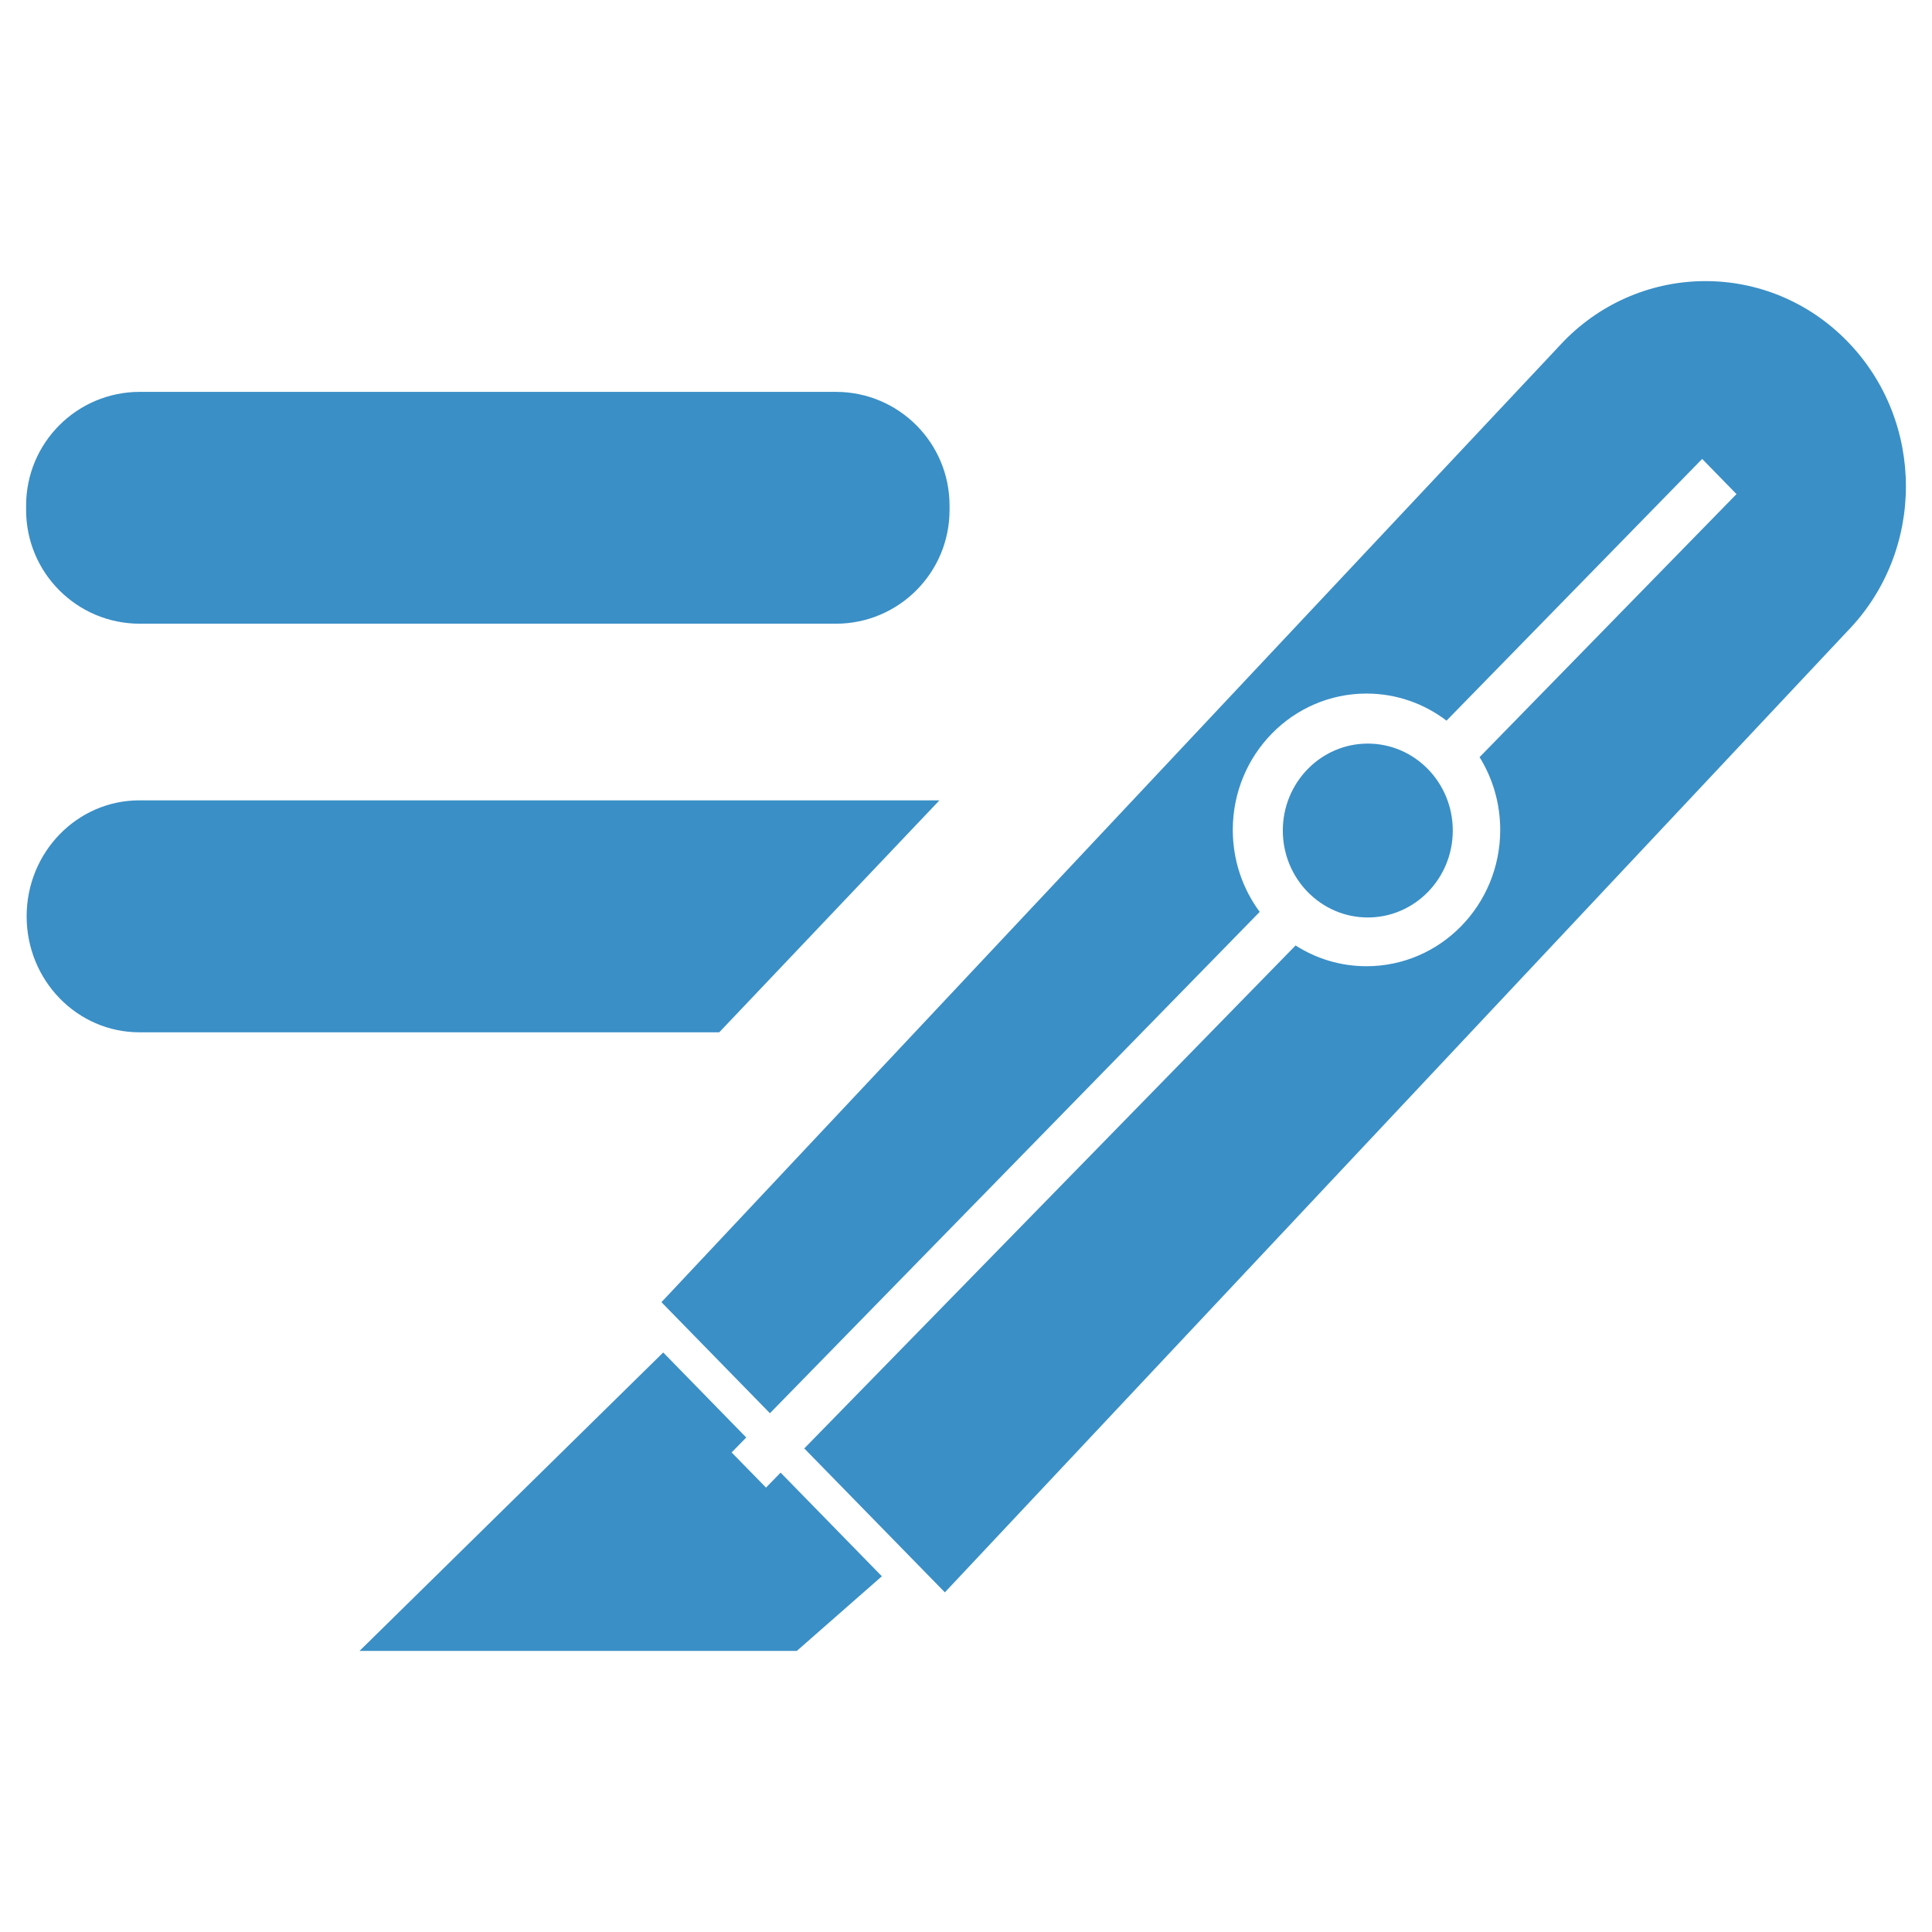 <?xml version="1.0" encoding="utf-8"?>
<!-- Generator: Adobe Illustrator 25.0.1, SVG Export Plug-In . SVG Version: 6.00 Build 0)  -->
<svg version="1.1" id="Layer_1" xmlns="http://www.w3.org/2000/svg" xmlns:xlink="http://www.w3.org/1999/xlink" x="0px" y="0px"
	 viewBox="0 0 512 512" style="enable-background:new 0 0 512 512;" xml:space="preserve">
<style type="text/css">
	.st0{fill-rule:evenodd;clip-rule:evenodd;fill:#3A8FC6;}
</style>
<g id="Redaction">
	<path class="st0" d="M37.05,165.29h184.46c16.65,0,30.13-13.5,30.13-30.13v-1.18c0-16.65-13.48-30.13-30.13-30.13H37.05
		c-16.65,0-30.13,13.49-30.13,30.13v1.18C6.92,151.79,20.4,165.29,37.05,165.29z M248.96,212.1H36.94
		c-16.51,0-29.88,13.77-29.88,30.74c0,16.97,13.38,30.73,29.88,30.73h153.67L248.96,212.1z M489.53,90.42
		c-20.74-21.23-54.37-21.23-75.11,0L175.29,345.09l28.75,29.43l129.79-132.86c-4.47-6.05-7.13-13.57-7.13-21.73
		c0-19.95,15.86-36.13,35.43-36.13c7.95,0,15.29,2.67,21.21,7.18l67.75-69.36l9.1,9.32l-68.09,69.71
		c3.46,5.58,5.47,12.19,5.47,19.28c0,19.95-15.86,36.13-35.44,36.13c-6.91,0-13.34-2.02-18.79-5.5l-130.2,133.29l37.26,38.14
		l239.13-254.67C510.27,146.08,510.27,111.65,489.53,90.42z M203,394.23l-9.11-9.32l3.87-3.96l-22-22.53l-80.47,79.08h115.88
		l22.53-19.77l-26.83-27.47L203,394.23z M362.48,243.14c12.44,0,22.52-10.32,22.52-23.04s-10.08-23.04-22.52-23.04
		c-12.43,0-22.52,10.32-22.52,23.04S350.05,243.14,362.48,243.14z"/>
</g>
<g>
</g>
<g>
</g>
<g>
</g>
<g>
</g>
<g>
</g>
</svg>
